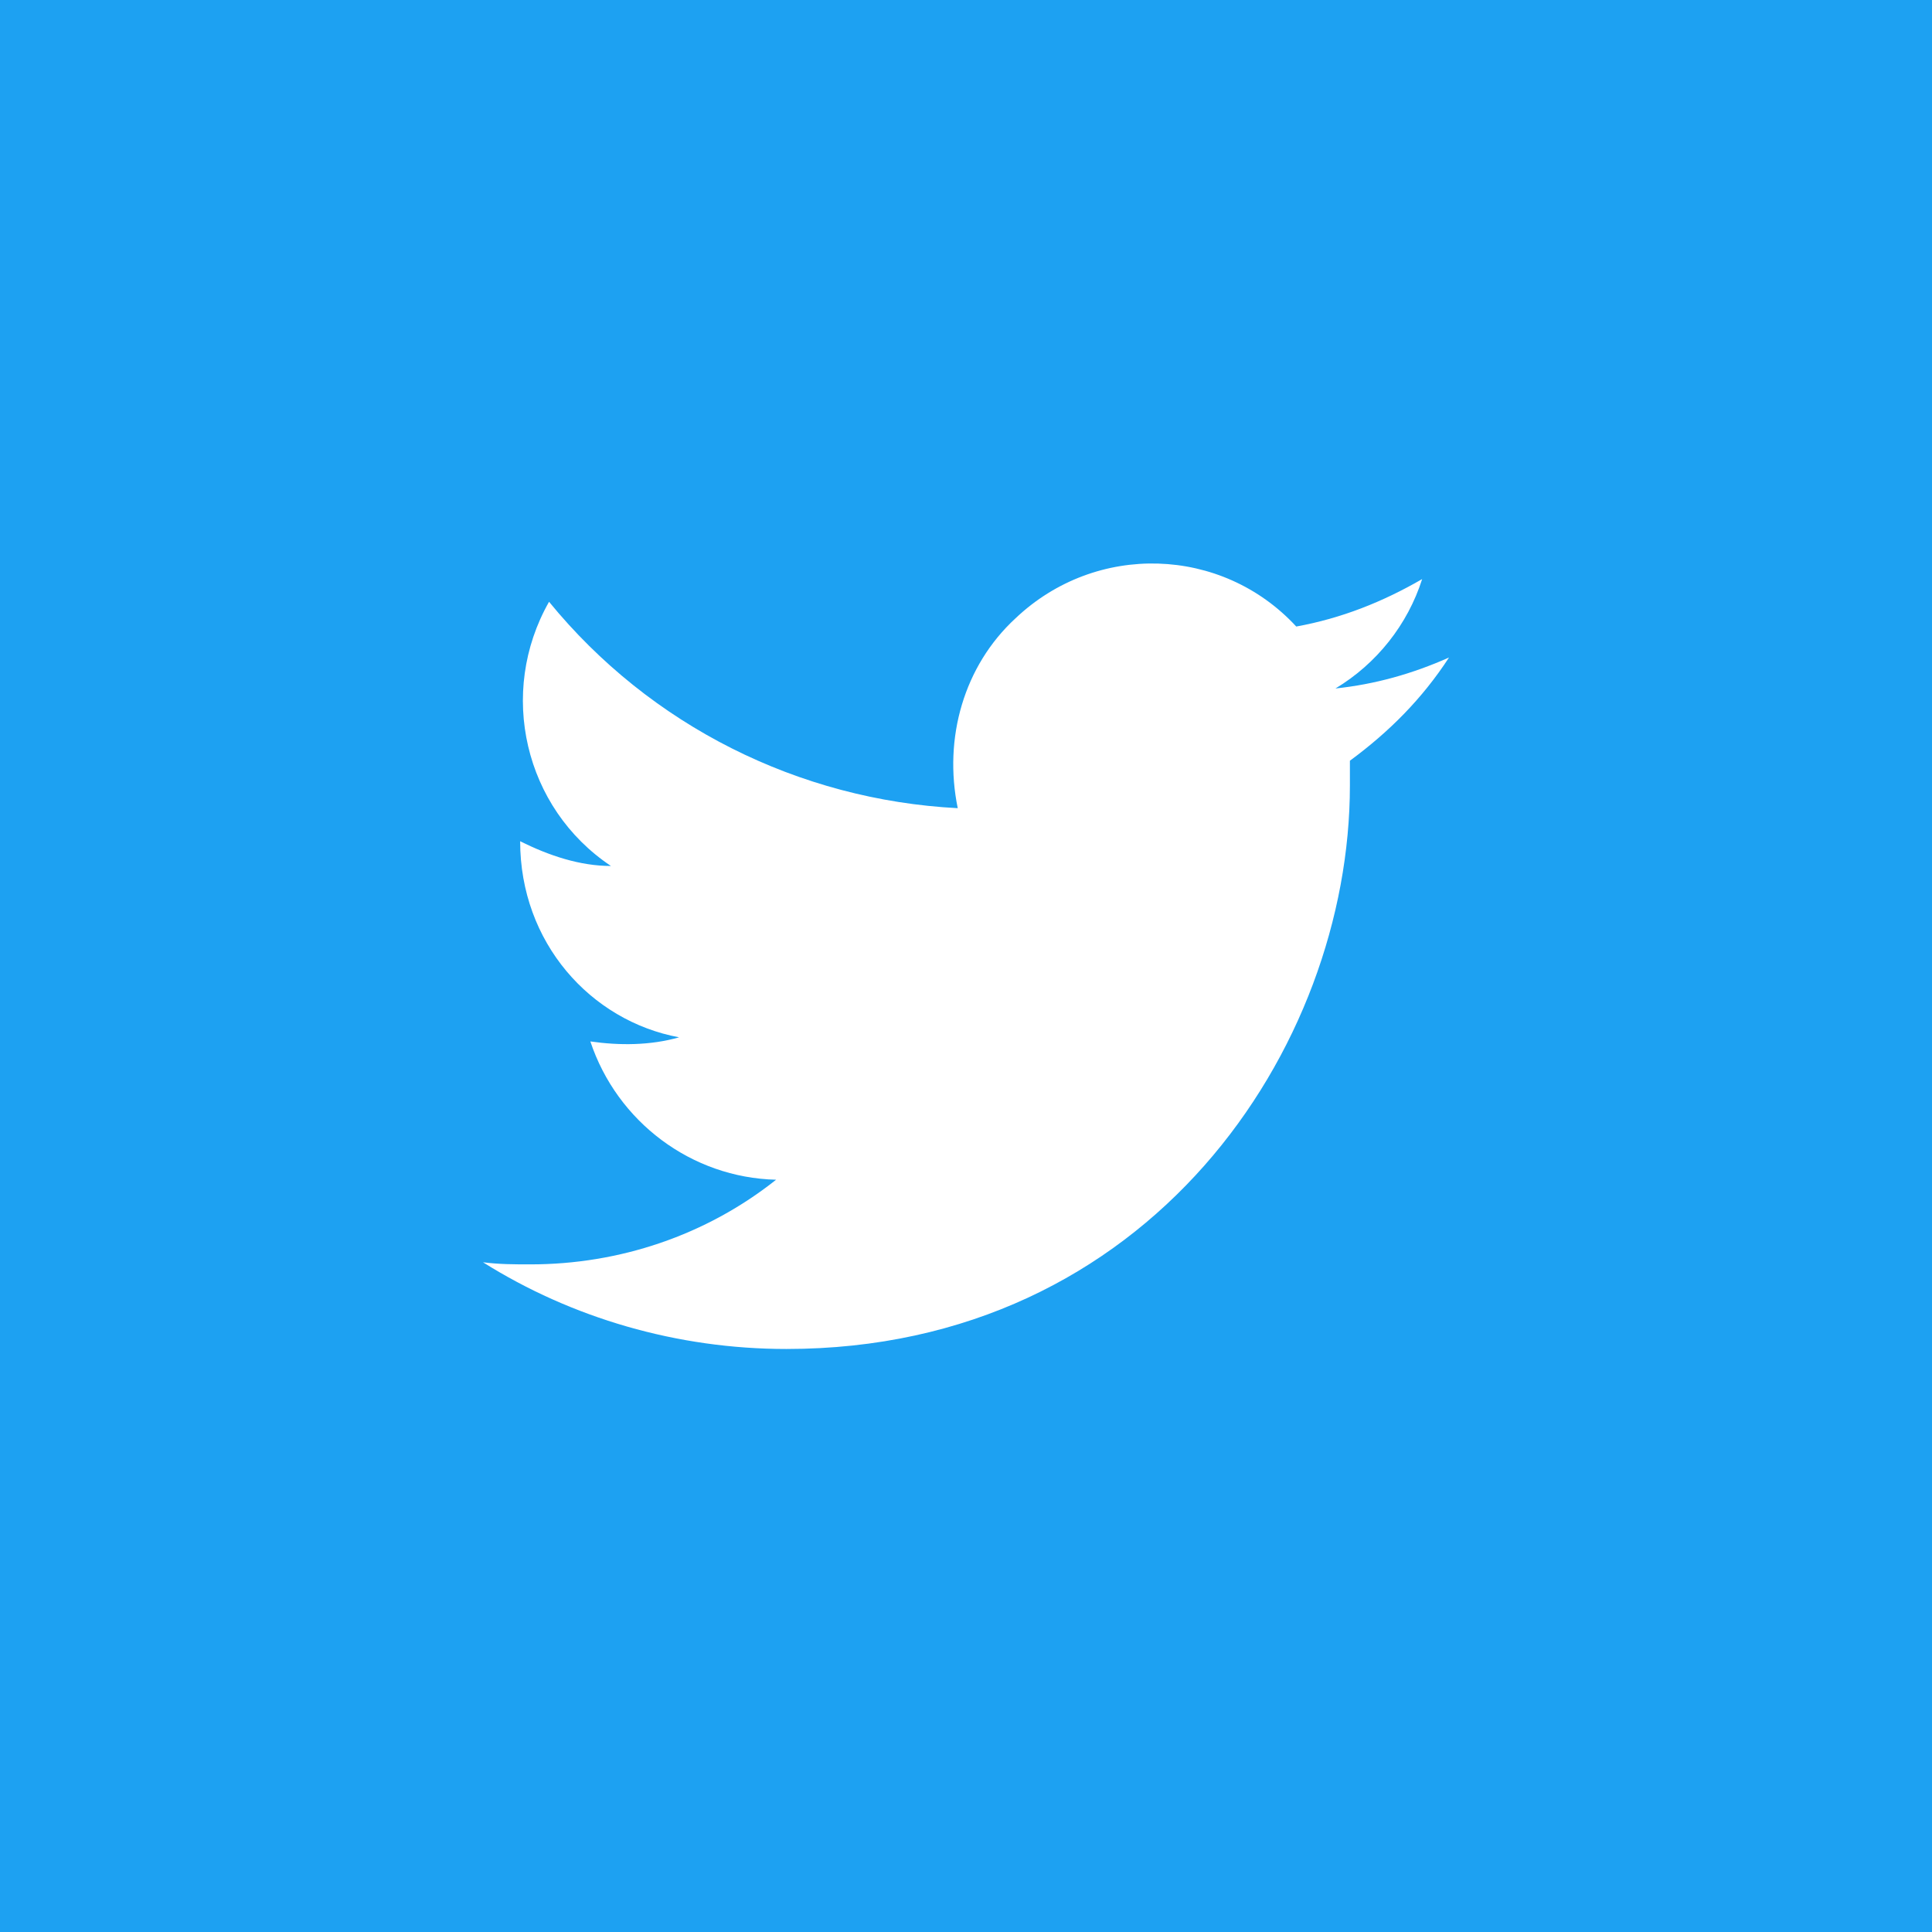 <?xml version="1.0" encoding="UTF-8"?>
<svg width="48px" height="48px" viewBox="0 0 48 48" version="1.1" xmlns="http://www.w3.org/2000/svg" xmlns:xlink="http://www.w3.org/1999/xlink">
    <rect x="0" y="0" width="48" height="48" fill="#333333" stroke="none"/>
    <!-- Generator: Sketch 51.1 (57501) - http://www.bohemiancoding.com/sketch -->
    <title>Group 2</title>
    <desc>Created with Sketch.</desc>
    <defs></defs>
    <g id="Page-1" stroke="none" stroke-width="1" fill="none" fill-rule="evenodd">
        <g id="Group-2">
            <rect id="Rectangle-13" fill="#1DA1F2" transform="translate(24, 24) rotate(90) translate(-24, -24) " x="0" y="0" width="48" height="48"></rect>
            <path d="M19.538,33.515 C28.564,33.515 33.538,26.028 33.538,19.515 C33.538,19.31 33.538,19.105 33.538,18.9 C34.513,18.182 35.333,17.361 36,16.336 C35.077,16.746 34.154,17.002 33.179,17.105 C34.205,16.489 34.974,15.515 35.333,14.387 C34.359,14.951 33.333,15.361 32.205,15.566 C30.359,13.566 27.231,13.464 25.231,15.361 C23.949,16.541 23.436,18.336 23.795,20.079 C19.846,19.874 16.154,18.028 13.641,14.951 C12.359,17.207 13.026,20.079 15.179,21.515 C14.41,21.515 13.641,21.259 12.923,20.9 C12.923,23.413 14.667,25.361 16.872,25.772 C16.154,25.977 15.385,25.977 14.667,25.874 C15.333,27.874 17.179,29.259 19.282,29.31 C17.538,30.695 15.385,31.413 13.179,31.413 C12.769,31.413 12.41,31.413 12,31.361 C14.205,32.746 16.821,33.515 19.538,33.515" id="Shape" fill="#FFFFFF" fill-rule="nonzero"></path>
        </g>
    </g>
</svg>